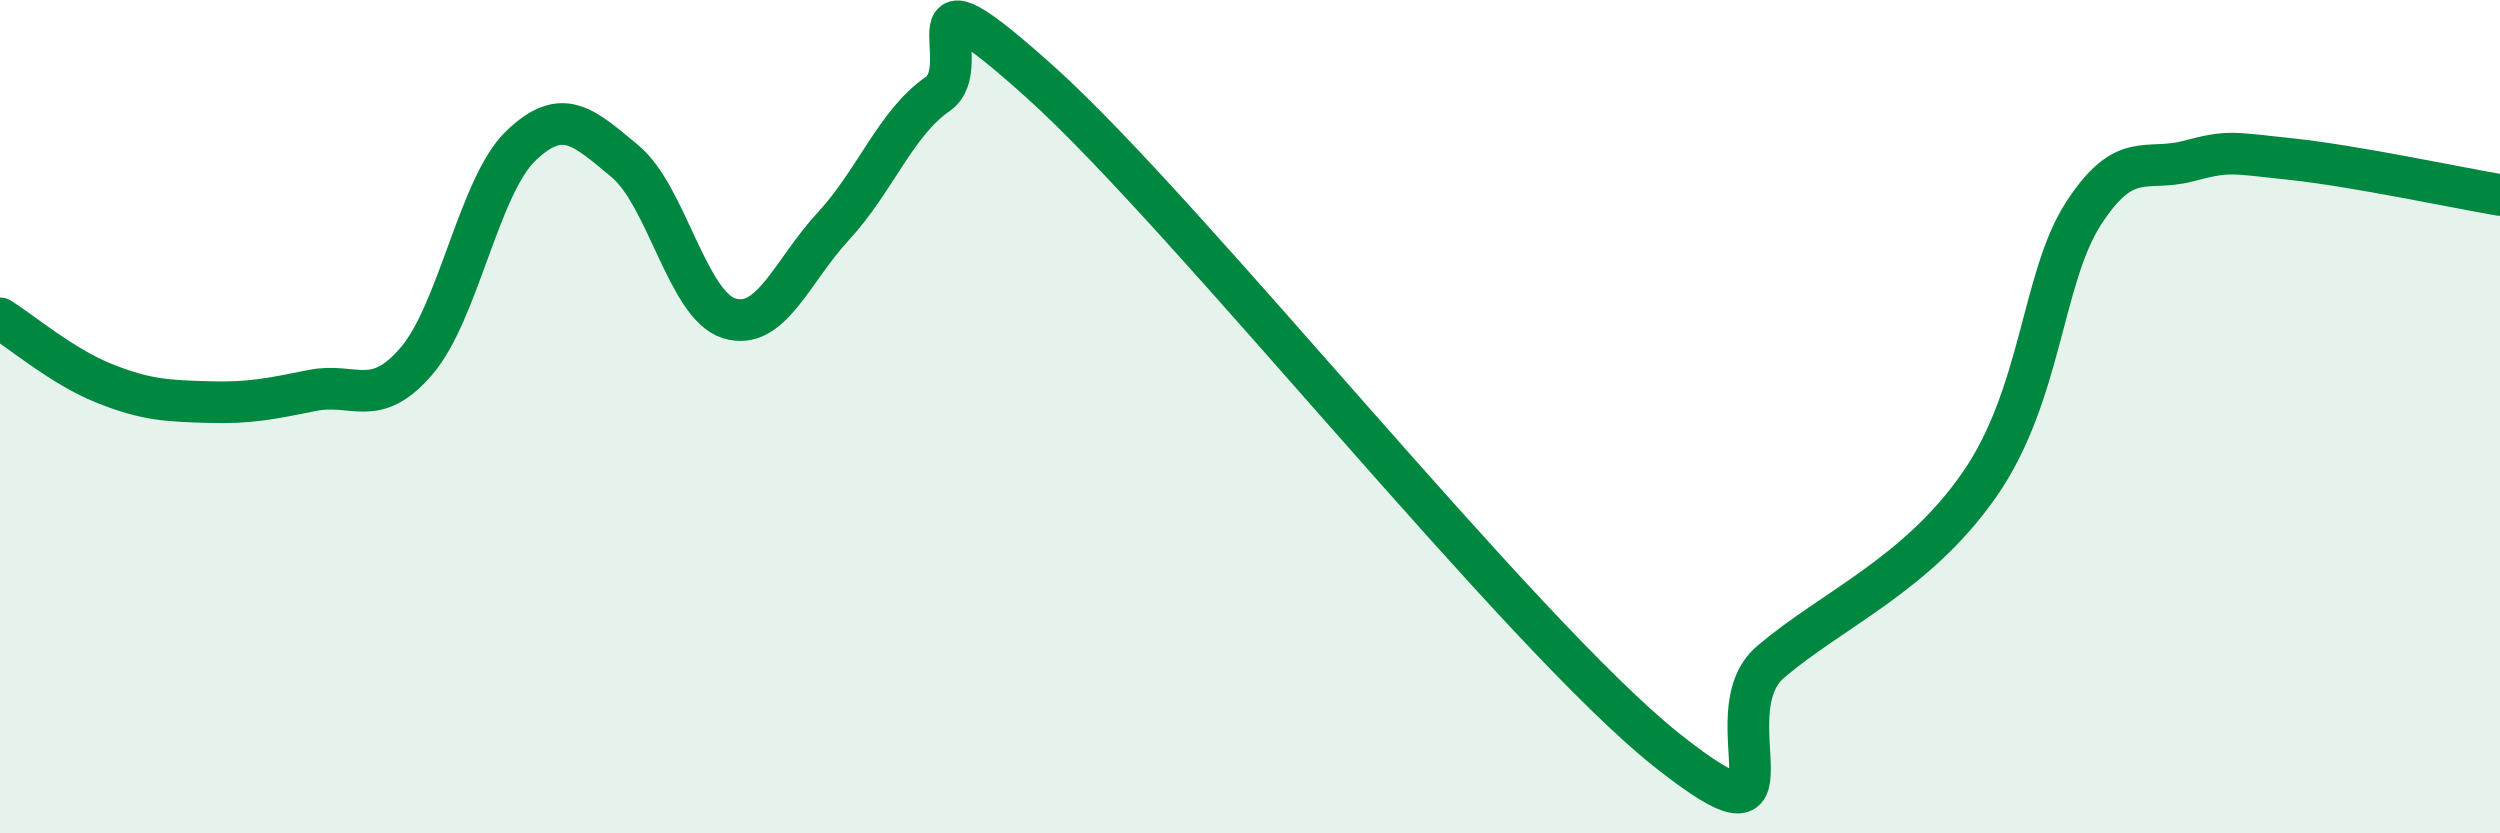 
    <svg width="60" height="20" viewBox="0 0 60 20" xmlns="http://www.w3.org/2000/svg">
      <path
        d="M 0,7.64 C 0.5,7.95 1.5,8.8 2.5,9.2 C 3.5,9.6 4,9.62 5,9.65 C 6,9.68 6.5,9.57 7.5,9.37 C 8.5,9.17 9,9.83 10,8.66 C 11,7.49 11.5,4.46 12.5,3.5 C 13.5,2.54 14,3.04 15,3.87 C 16,4.7 16.5,7.33 17.5,7.64 C 18.5,7.95 19,6.51 20,5.43 C 21,4.35 21.5,2.95 22.5,2.26 C 23.5,1.57 21.5,-1.15 25,2 C 28.5,5.15 36.5,15.22 40,18 C 43.5,20.78 41,17.15 42.5,15.88 C 44,14.61 46,13.79 47.5,11.64 C 49,9.49 49,6.68 50,5.13 C 51,3.58 51.5,4.13 52.5,3.87 C 53.5,3.61 53.5,3.66 55,3.82 C 56.5,3.98 59,4.51 60,4.68L60 20L0 20Z"
        fill="#008740"
        opacity="0.1"
        stroke-linecap="round"
        stroke-linejoin="round"
      />
      <path
        d="M 0,7.64 C 0.5,7.95 1.5,8.8 2.5,9.2 C 3.5,9.6 4,9.62 5,9.65 C 6,9.68 6.5,9.57 7.5,9.37 C 8.5,9.17 9,9.83 10,8.66 C 11,7.49 11.5,4.46 12.5,3.5 C 13.5,2.54 14,3.04 15,3.87 C 16,4.7 16.5,7.33 17.5,7.64 C 18.5,7.95 19,6.51 20,5.43 C 21,4.35 21.5,2.95 22.5,2.26 C 23.5,1.57 21.5,-1.15 25,2 C 28.5,5.15 36.5,15.22 40,18 C 43.5,20.78 41,17.15 42.5,15.88 C 44,14.61 46,13.79 47.5,11.64 C 49,9.49 49,6.68 50,5.13 C 51,3.58 51.5,4.13 52.5,3.87 C 53.5,3.61 53.5,3.66 55,3.82 C 56.5,3.98 59,4.51 60,4.68"
        stroke="#008740"
        stroke-width="1"
        fill="none"
        stroke-linecap="round"
        stroke-linejoin="round"
      />
    </svg>
  
